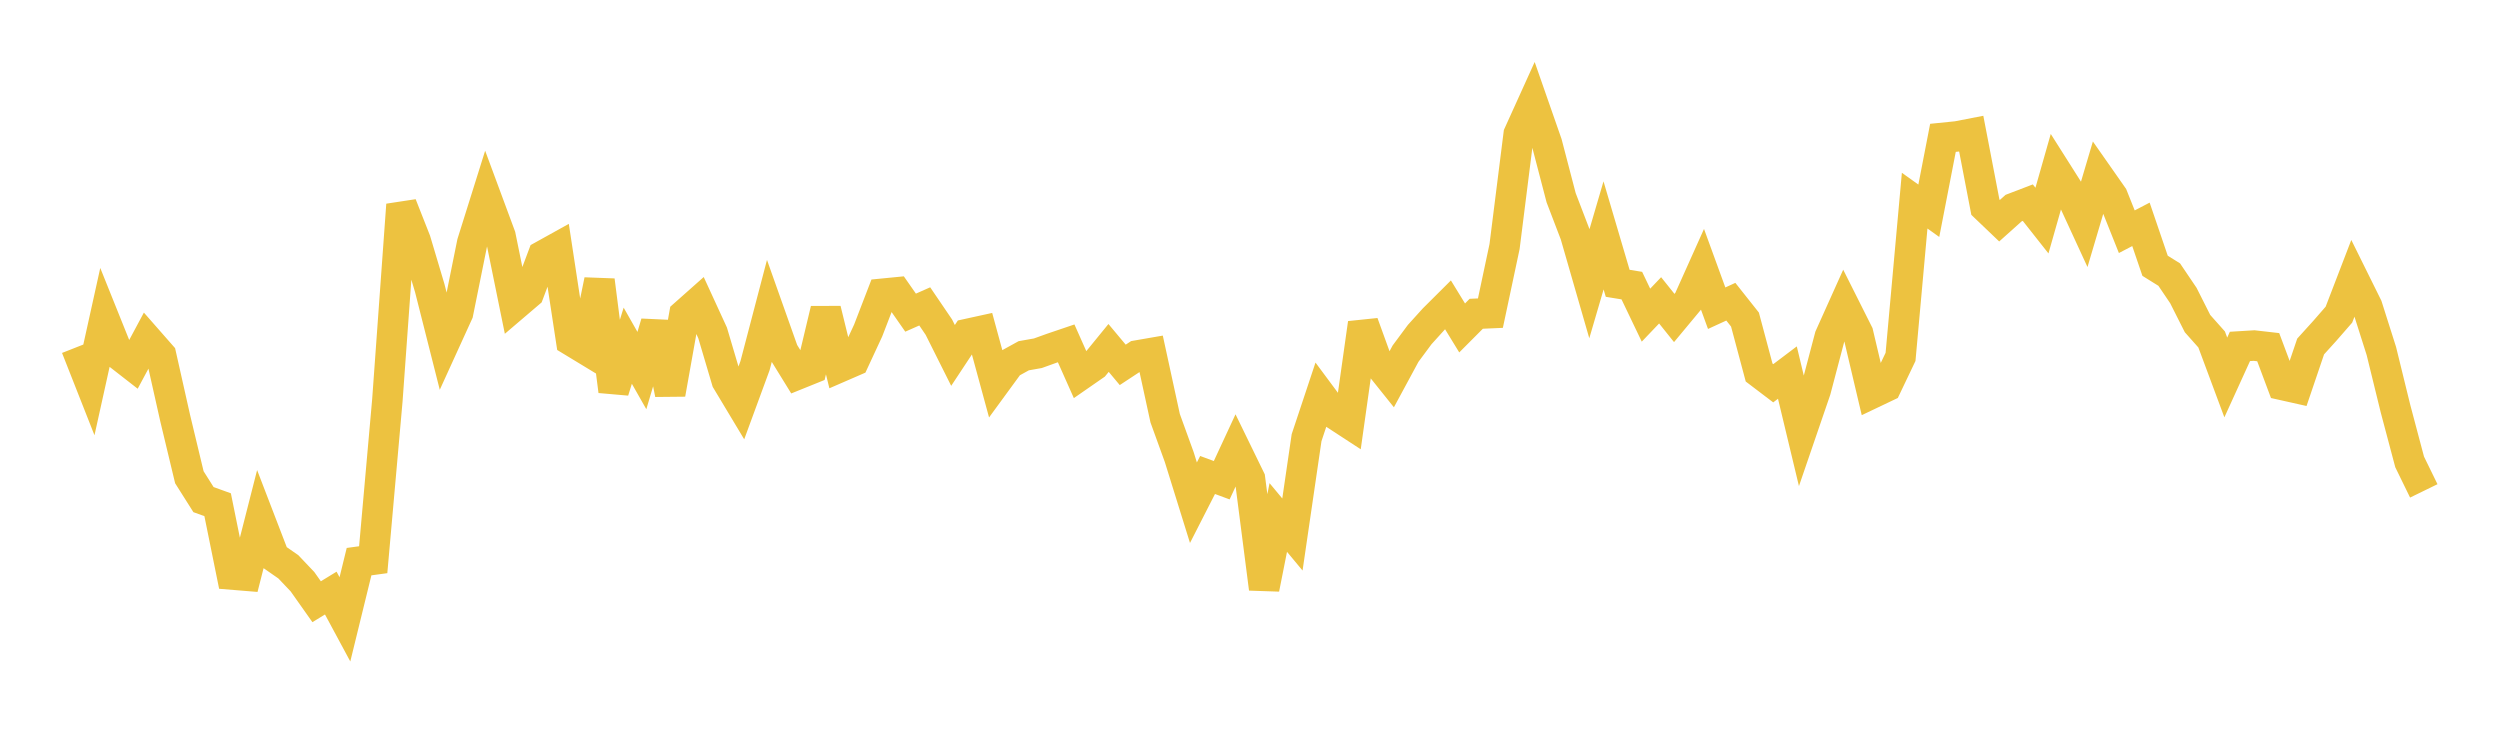 <svg width="164" height="48" xmlns="http://www.w3.org/2000/svg" xmlns:xlink="http://www.w3.org/1999/xlink"><path fill="none" stroke="rgb(237,194,64)" stroke-width="2" d="M5,22.786L5.928,25.141L6.855,20.951L7.783,23.26L8.711,23.983L9.639,22.25L10.566,23.306L11.494,27.44L12.422,31.307L13.349,32.774L14.277,33.11L15.205,37.689L16.133,37.765L17.06,34.126L17.988,36.539L18.916,37.184L19.843,38.16L20.771,39.473L21.699,38.906L22.627,40.629L23.554,36.844L24.482,36.717L25.41,26.275L26.337,13.433L27.265,15.789L28.193,18.902L29.12,22.565L30.048,20.53L30.976,15.934L31.904,12.977L32.831,15.48L33.759,20.035L34.687,19.243L35.614,16.773L36.542,16.258L37.47,22.346L38.398,22.909L39.325,18.391L40.253,25.656L41.181,22.678L42.108,24.309L43.036,21.18L43.964,25.847L44.892,20.64L45.819,19.817L46.747,21.836L47.675,24.969L48.602,26.513L49.53,23.987L50.458,20.447L51.386,23.064L52.313,24.567L53.241,24.192L54.169,20.303L55.096,24.082L56.024,23.679L56.952,21.68L57.88,19.271L58.807,19.18L59.735,20.51L60.663,20.099L61.59,21.462L62.518,23.316L63.446,21.912L64.373,21.709L65.301,25.117L66.229,23.848L67.157,23.337L68.084,23.173L69.012,22.839L69.94,22.524L70.867,24.606L71.795,23.962L72.723,22.825L73.651,23.935L74.578,23.325L75.506,23.164L76.434,27.434L77.361,29.993L78.289,32.977L79.217,31.159L80.145,31.503L81.072,29.506L82,31.41L82.928,38.617L83.855,33.947L84.783,35.063L85.711,28.713L86.639,25.923L87.566,27.172L88.494,27.777L89.422,21.202L90.349,23.757L91.277,24.916L92.205,23.198L93.133,21.946L94.06,20.922L94.988,19.998L95.916,21.513L96.843,20.583L97.771,20.542L98.699,16.173L99.627,8.802L100.554,6.756L101.482,9.414L102.41,12.97L103.337,15.39L104.265,18.608L105.193,15.442L106.12,18.585L107.048,18.736L107.976,20.674L108.904,19.702L109.831,20.86L110.759,19.744L111.687,17.675L112.614,20.218L113.542,19.792L114.47,20.963L115.398,24.438L116.325,25.142L117.253,24.441L118.181,28.309L119.108,25.605L120.036,22.085L120.964,20.02L121.892,21.869L122.819,25.799L123.747,25.357L124.675,23.412L125.602,13.163L126.53,13.826L127.458,9.042L128.386,8.948L129.313,8.768L130.241,13.592L131.169,14.478L132.096,13.649L133.024,13.294L133.952,14.47L134.88,11.209L135.807,12.673L136.735,14.686L137.663,11.553L138.59,12.877L139.518,15.201L140.446,14.717L141.373,17.435L142.301,18.013L143.229,19.386L144.157,21.227L145.084,22.269L146.012,24.762L146.94,22.725L147.867,22.669L148.795,22.775L149.723,25.253L150.651,25.461L151.578,22.73L152.506,21.705L153.434,20.64L154.361,18.228L155.289,20.103L156.217,23.025L157.145,26.81L158.072,30.301L159,32.202"></path></svg>